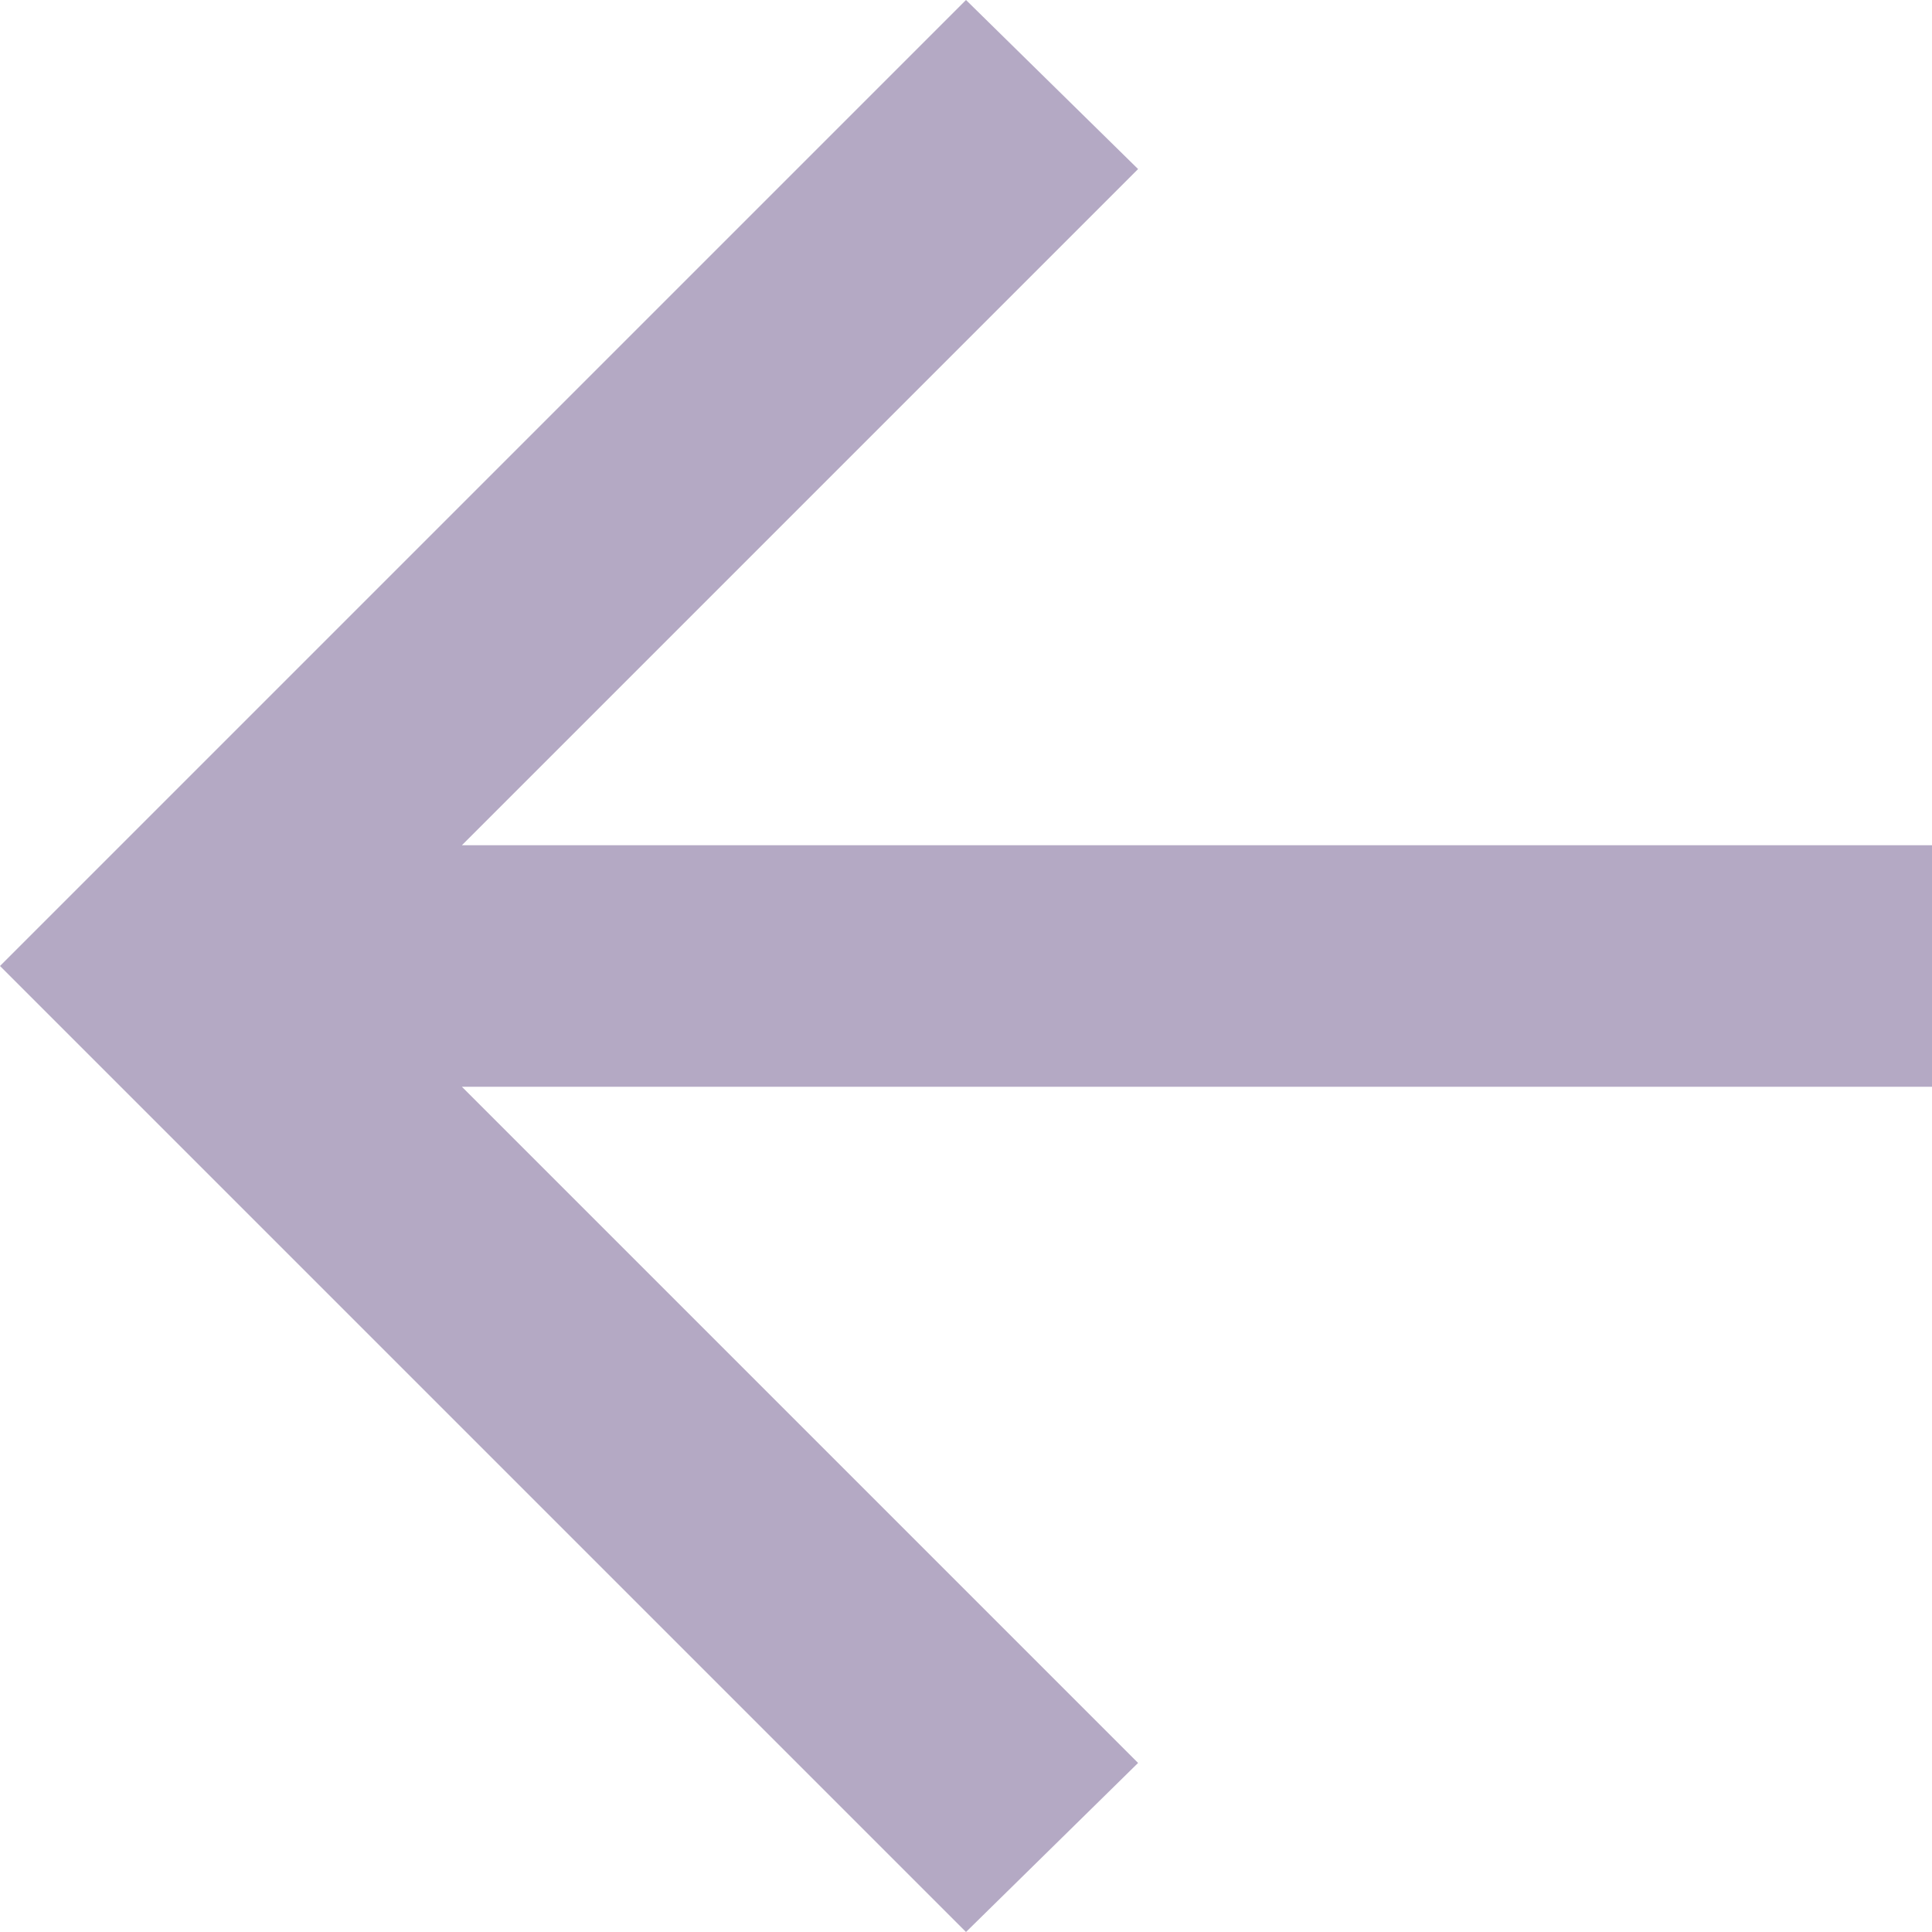 <svg width="30" height="30" viewBox="0 0 30 30" fill="none" xmlns="http://www.w3.org/2000/svg">
<path id="Vector" d="M7.172 16.875L17.672 27.375L15 30L0 15L15 0L17.672 2.625L7.172 13.125H30V16.875H7.172Z" fill="#B4A9C4"/>
</svg>
